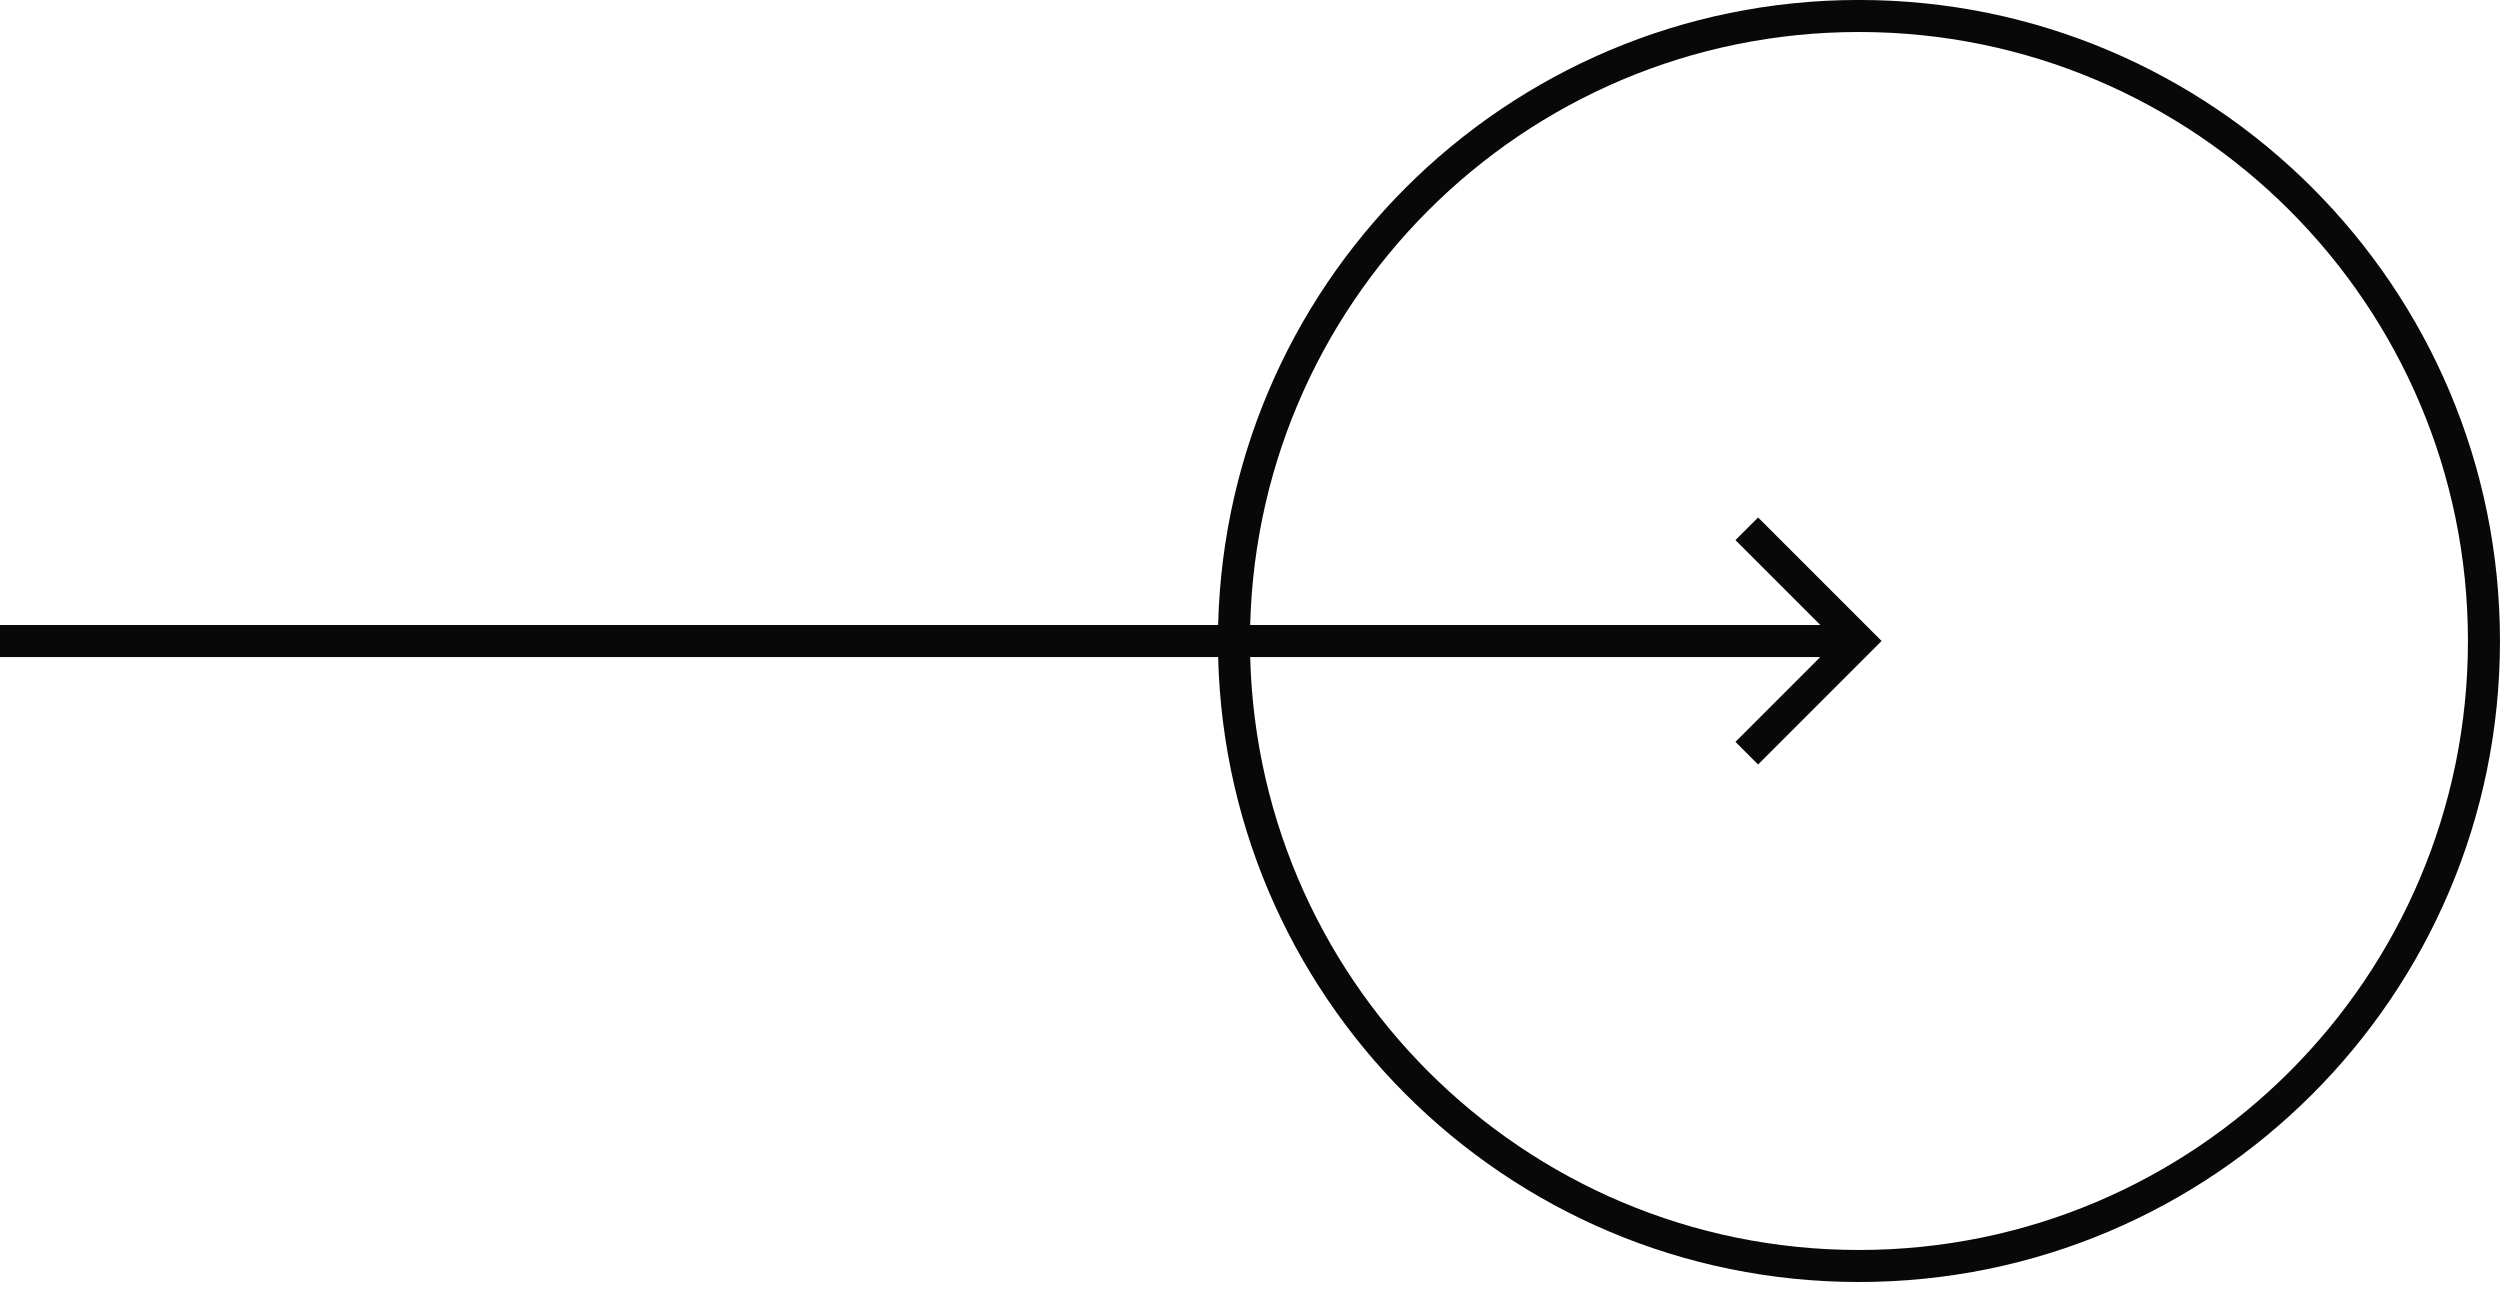 <svg xmlns="http://www.w3.org/2000/svg" width="48" height="25" fill="none"><path stroke="#080808" stroke-width=".615" d="M47.692 12.307c0 6.628-5.372 12-12 12-6.627 0-12-5.372-12-12 0-6.627 5.373-12 12-12 6.628 0 12 5.373 12 12Z"/><path stroke="#080808" stroke-width=".615" d="m33.538 10.153 2.154 2.154-2.154 2.154m2.154-2.153H0"/></svg>